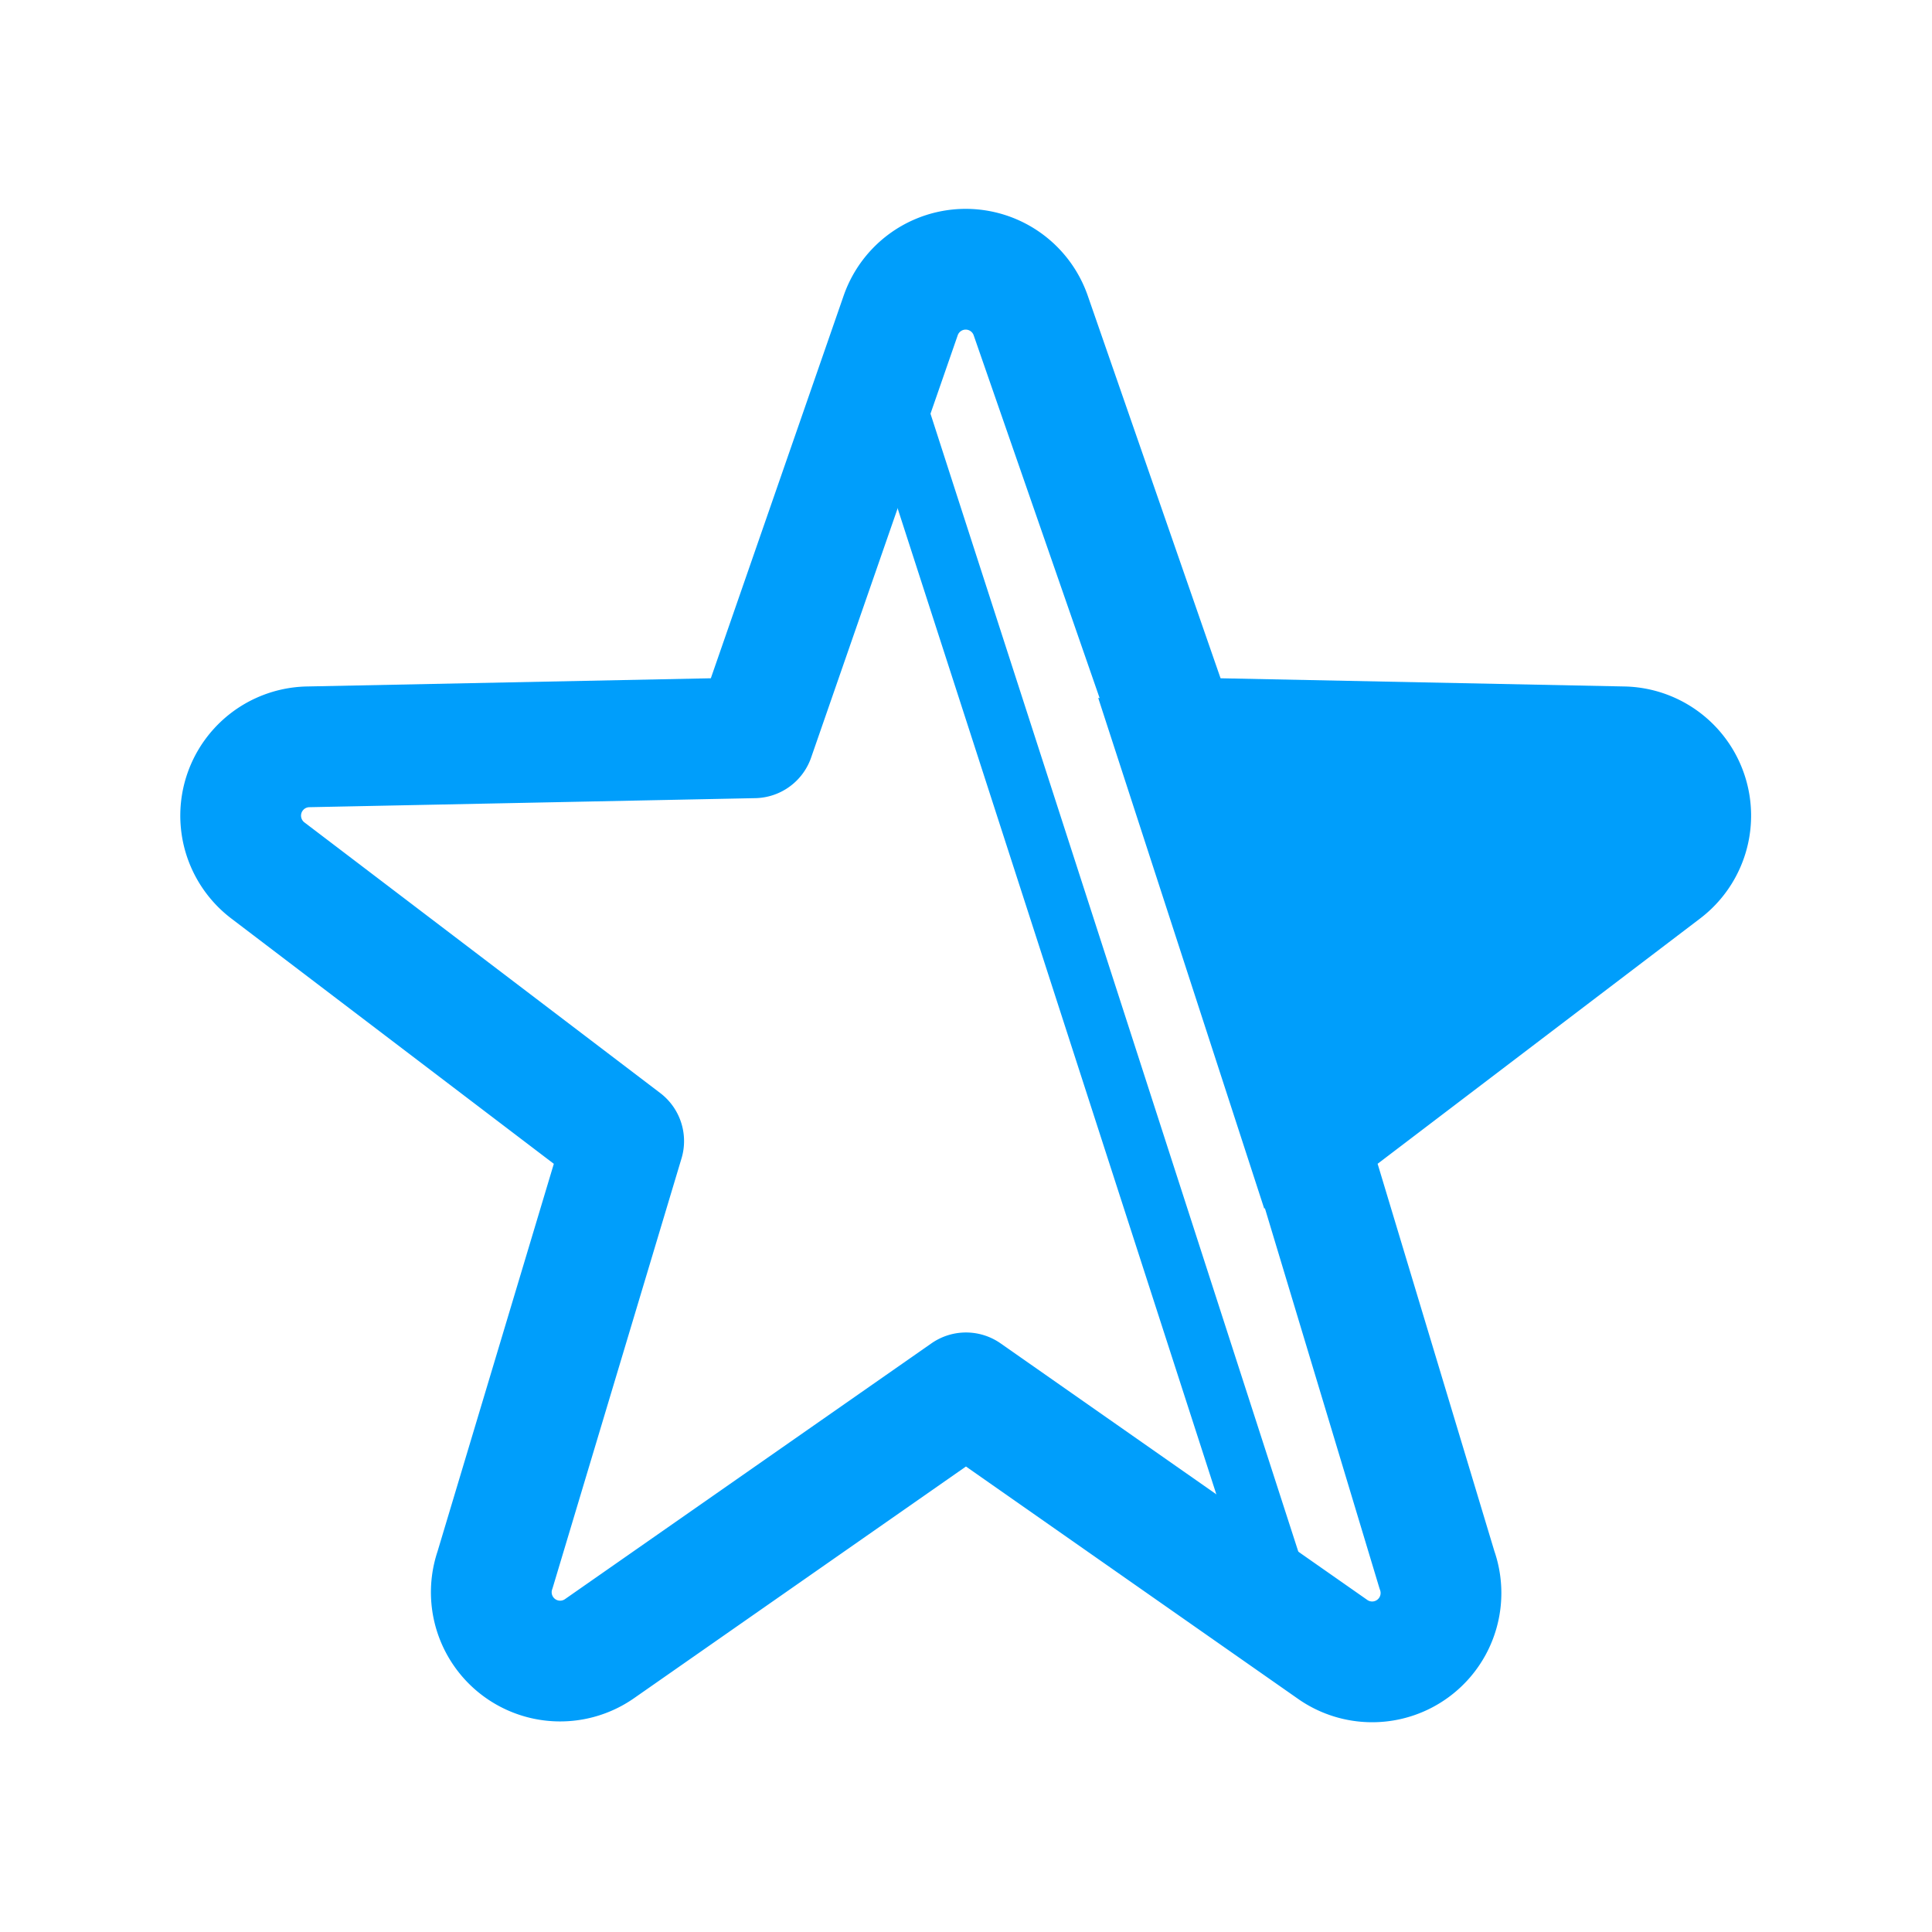 <?xml version="1.0" ?><svg data-name="Layer 3" id="Layer_3" viewBox="0 0 32 32" xmlns="http://www.w3.org/2000/svg"><defs><style>.cls-1,.cls-2{fill:none;stroke:#009efb;}.cls-1{stroke-linecap:round;stroke-linejoin:round;stroke-width:2px;}.cls-2{stroke-miterlimit:10;}.cls-3{fill:#009efb;}</style></defs><title/><path class="cls-1" d="M16,23.07l6.06,4.24A1.14,1.14,0,0,0,23.8,26l-2.14-7.1,5.89-4.48a1.14,1.14,0,0,0-.66-2.05l-7.39-.15-2.43-7a1.14,1.14,0,0,0-2.15,0l-2.43,7-7.39.15a1.14,1.14,0,0,0-.66,2.05l5.89,4.48L8.2,26A1.14,1.14,0,0,0,9.94,27.3Z"/><line class="cls-2" x1="21.36" x2="14.64" y1="26.88" y2="6.09"/><polygon class="cls-3" points="18.19 11.56 20.94 20.02 27.92 13.92 27.42 12.58 18.19 11.56"/></svg>